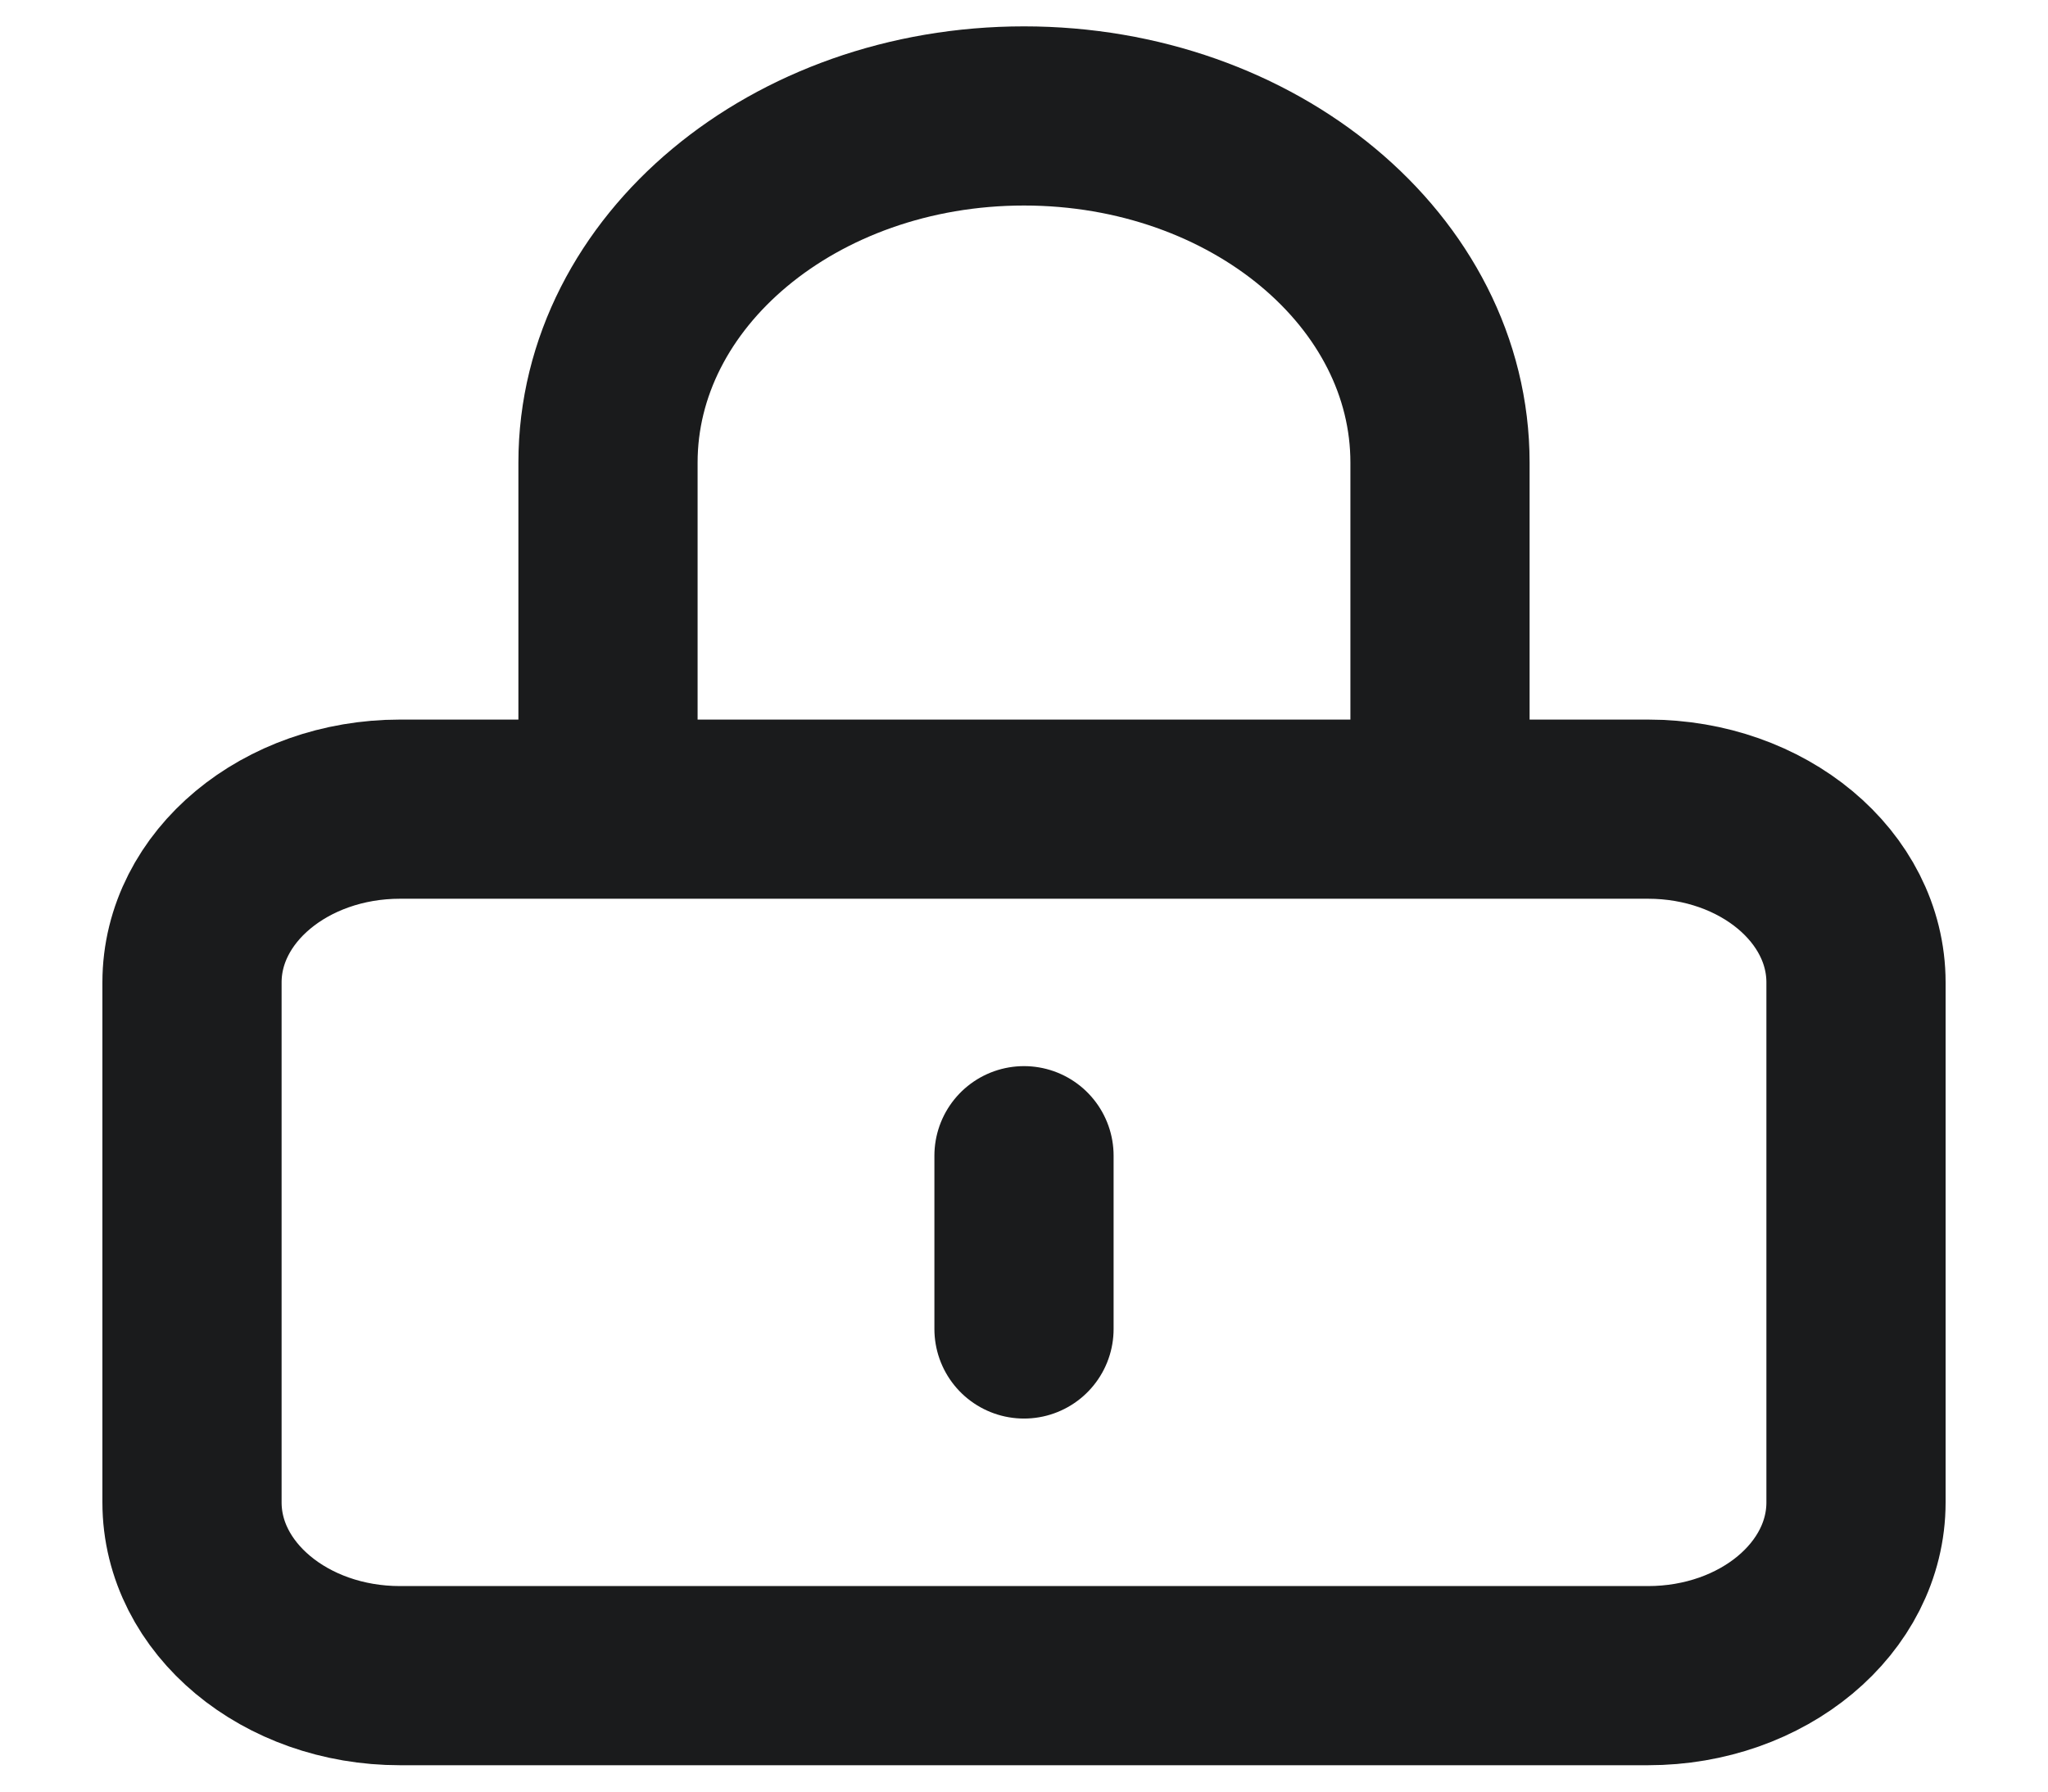 <svg width="16" height="14" viewBox="0 0 16 14" fill="none" xmlns="http://www.w3.org/2000/svg">
<path d="M8 9.031V10.385M3.125 13.094H12.875C13.773 13.094 14.5 12.488 14.5 11.74V7.677C14.5 6.929 13.773 6.323 12.875 6.323H3.125C2.228 6.323 1.5 6.929 1.5 7.677V11.74C1.5 12.488 2.228 13.094 3.125 13.094ZM11.25 6.323V3.615C11.25 2.119 9.795 0.906 8 0.906C6.205 0.906 4.75 2.119 4.75 3.615V6.323H11.25Z" stroke="#1A1B1C" stroke-width="1.4" stroke-linecap="round"/>
</svg>
